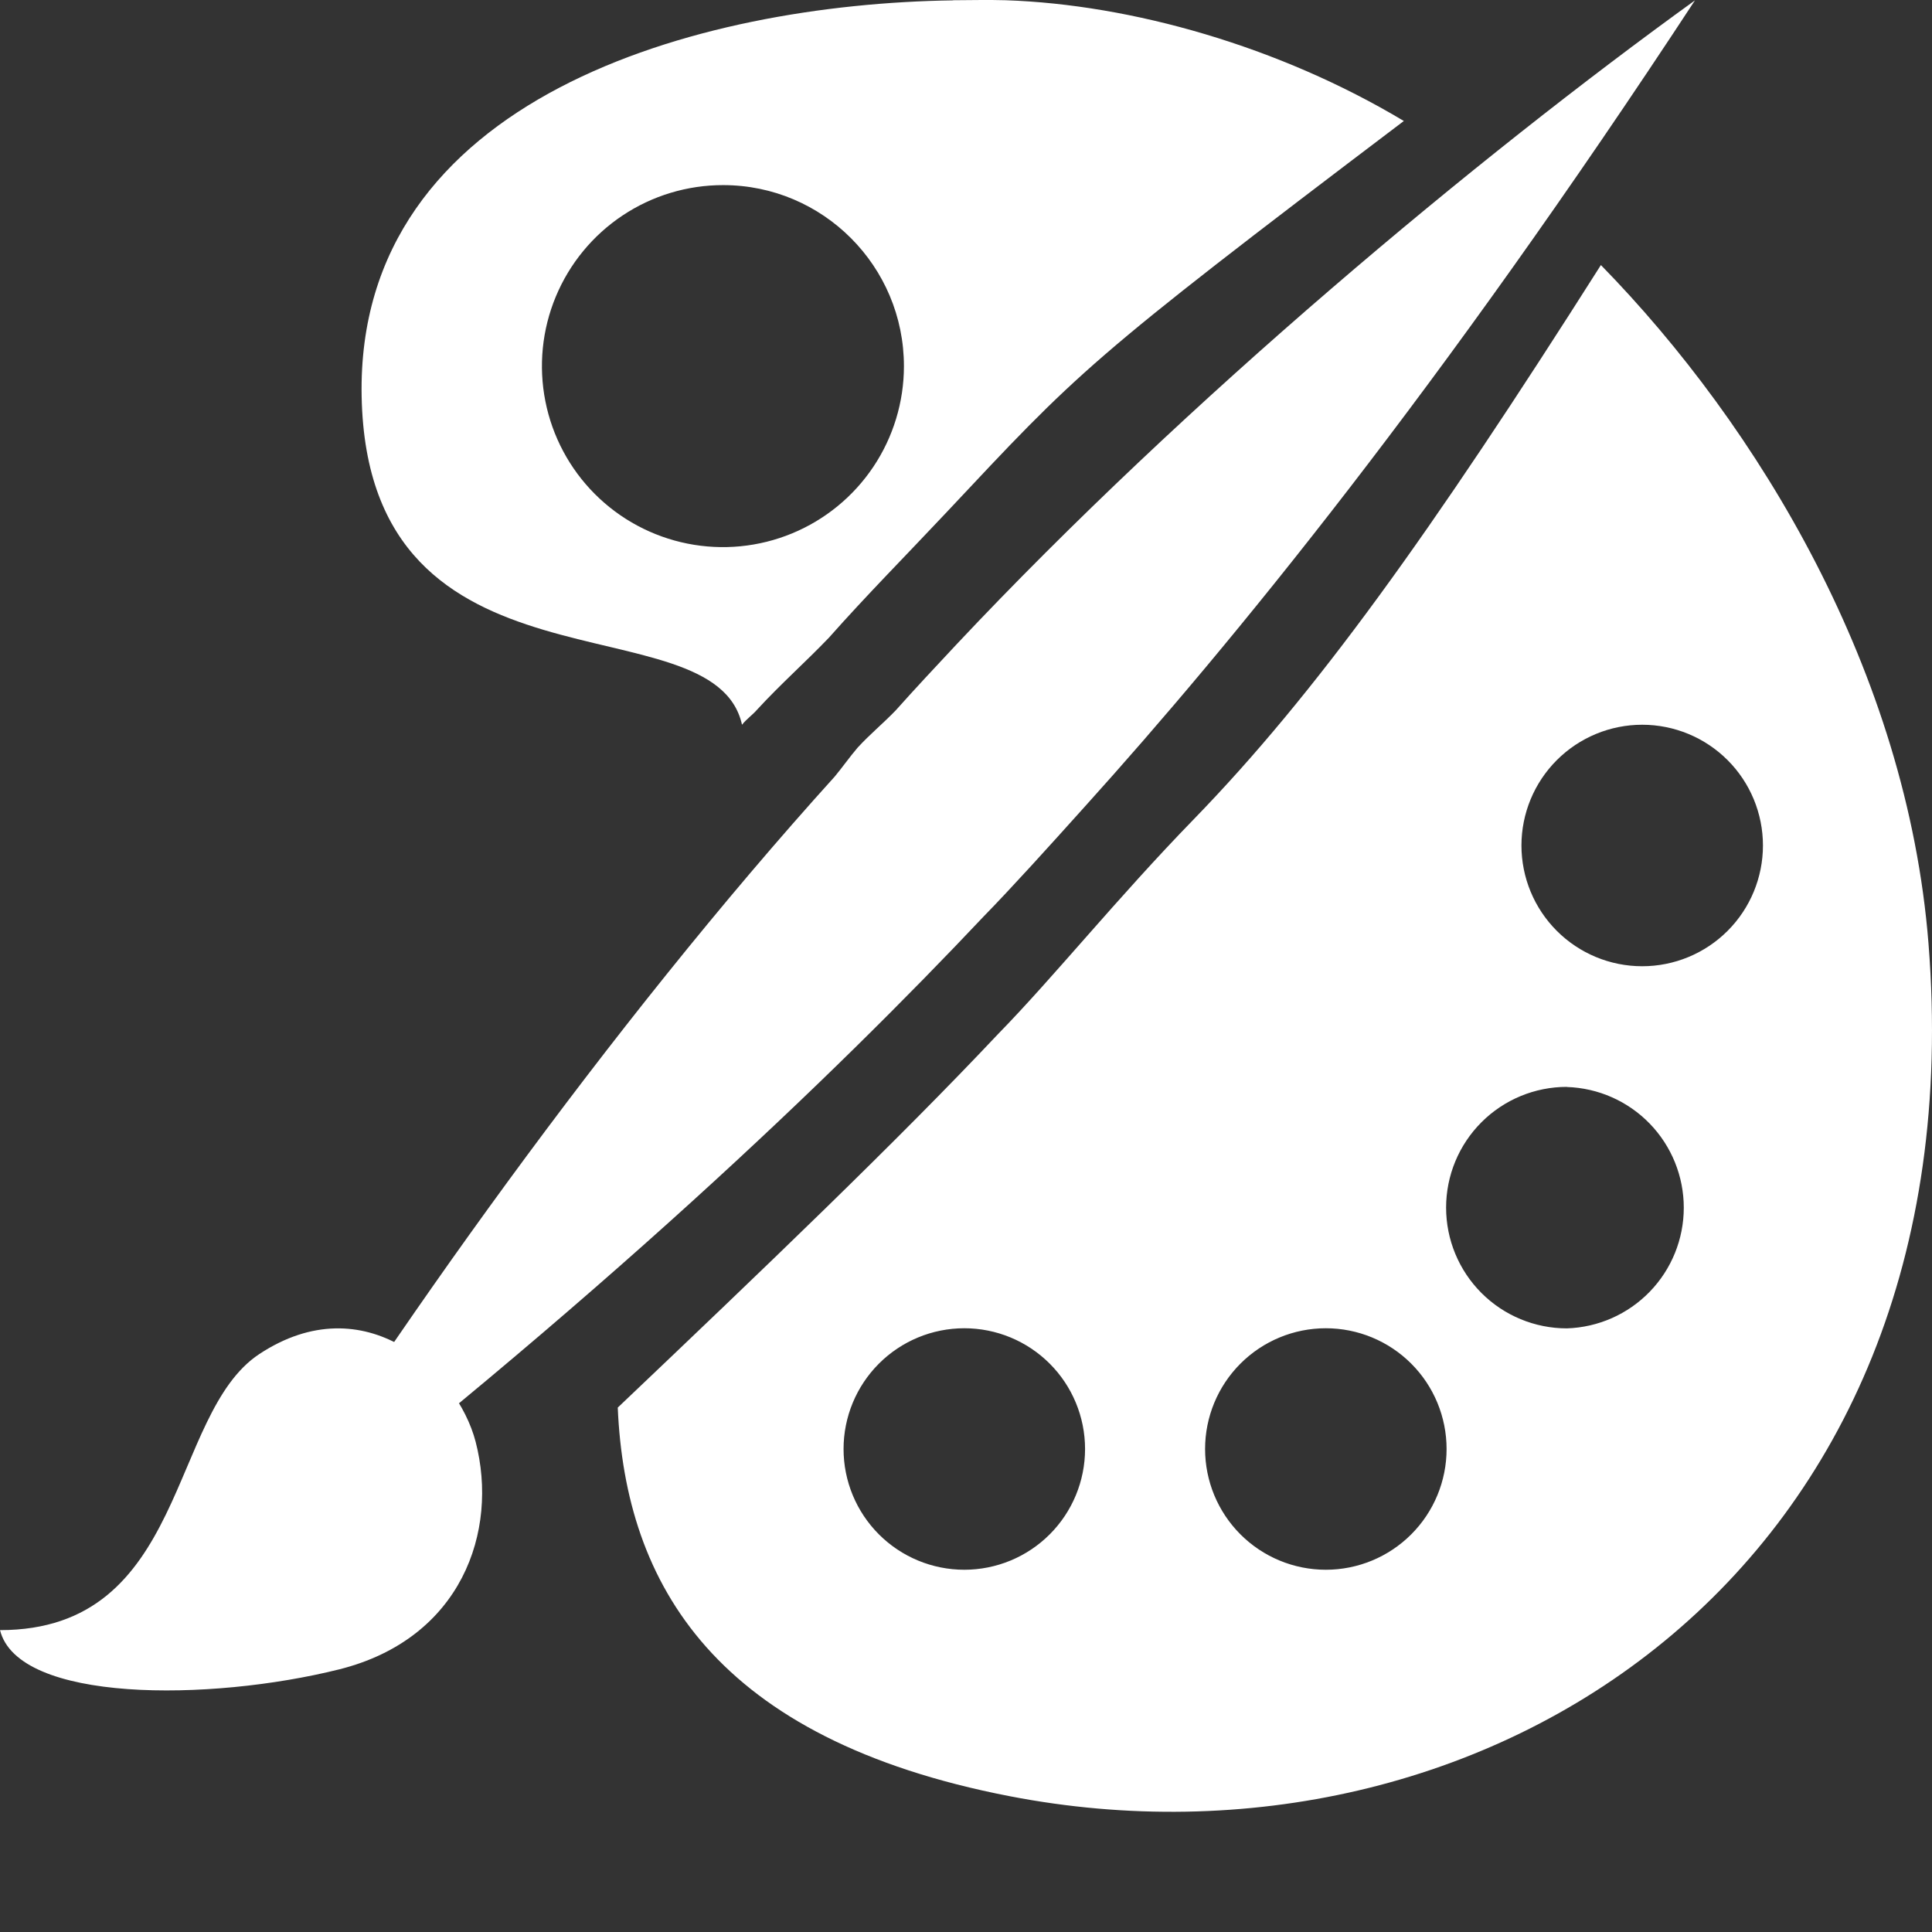 <svg width="248" height="248" viewBox="0 0 248 248" fill="none" xmlns="http://www.w3.org/2000/svg">
<rect x="0" y="0" width="248" height="248" fill="#333333" stroke="none"/>
<g clip-path="url(#clip0_404_252)">
<path d="M122.326 0.047C89.621 0.512 45.678 12.478 46.422 50.887C47.197 90.985 91.636 76.648 95.248 93.031C95.79 92.334 96.612 91.76 97.185 91.094C100.238 87.777 103.307 85.08 106.376 81.887C111.212 76.431 116.234 71.362 121.365 65.906C138.508 47.647 139.252 46.531 180.203 15.531C164.161 5.921 145.204 0.574 129.1 0.031C127.023 -0.031 124.512 0.016 122.326 0.031V0.047ZM92.829 23.762C105.648 23.762 116.033 34.178 116.033 47.012C116.03 51.608 114.664 56.1 112.108 59.919C109.551 63.739 105.92 66.714 101.672 68.47C97.424 70.225 92.752 70.681 88.245 69.78C83.738 68.879 79.599 66.662 76.353 63.409C73.106 60.156 70.897 56.013 70.006 51.504C69.114 46.996 69.579 42.324 71.343 38.08C73.107 33.836 76.09 30.21 79.914 27.661C83.739 25.113 88.234 23.756 92.829 23.762V23.762ZM205.499 34.023C183.52 68.665 168.795 89.141 153.264 105.137C143.359 115.32 135.237 125.457 128.123 132.727C115.118 146.537 98.084 162.828 79.298 180.684C80.275 203.453 91.853 223.247 129.58 230.563C189.999 242.281 253.998 202.291 247.55 121.117C244.791 86.273 225.773 54.762 205.499 34.023V34.023ZM210.8 93.031C214.911 93.031 218.853 94.664 221.76 97.571C224.667 100.478 226.3 104.42 226.3 108.531C226.3 112.642 224.667 116.585 221.76 119.491C218.853 122.398 214.911 124.031 210.8 124.031C206.689 124.031 202.747 122.398 199.84 119.491C196.933 116.585 195.3 112.642 195.3 108.531C195.3 104.42 196.933 100.478 199.84 97.571C202.747 94.664 206.689 93.031 210.8 93.031V93.031ZM201.128 139.531C205.152 139.659 208.969 141.347 211.77 144.238C214.571 147.13 216.138 150.998 216.138 155.024C216.138 159.05 214.571 162.918 211.77 165.809C208.969 168.701 205.152 170.389 201.128 170.516C197.017 170.516 193.075 168.883 190.168 165.976C187.261 163.069 185.628 159.127 185.628 155.016C185.628 150.905 187.261 146.962 190.168 144.056C193.075 141.149 197.017 139.516 201.128 139.516V139.531ZM123.783 170.5C127.894 170.5 131.836 172.133 134.743 175.04C137.65 177.947 139.283 181.889 139.283 186C139.283 190.111 137.65 194.054 134.743 196.96C131.836 199.867 127.894 201.5 123.783 201.5C119.672 201.5 115.73 199.867 112.823 196.96C109.916 194.054 108.283 190.111 108.283 186C108.283 181.889 109.916 177.947 112.823 175.04C115.73 172.133 119.672 170.5 123.783 170.5ZM170.19 170.5C174.301 170.5 178.243 172.133 181.15 175.04C184.057 177.947 185.69 181.889 185.69 186C185.69 190.111 184.057 194.054 181.15 196.96C178.243 199.867 174.301 201.5 170.19 201.5C166.079 201.5 162.137 199.867 159.23 196.96C156.323 194.054 154.69 190.111 154.69 186C154.69 181.889 156.323 177.947 159.23 175.04C162.137 172.133 166.079 170.5 170.19 170.5V170.5ZM0 209.25C24.056 209.25 21.607 181.536 33.279 173.817C46.825 164.874 58.683 175.956 61.054 185.07C64.031 196.571 59.241 210.351 43.539 214.288C26.892 218.442 2.279 218.566 0 209.235V209.25Z" fill="white"/>
<path d="M217.573 0.047C189.673 20.181 152.38 51.228 122.791 82.708C120.109 85.576 117.521 88.335 114.979 91.187C113.367 92.861 111.693 94.225 110.096 95.961C109.073 97.154 108.143 98.487 107.151 99.681C78.12 131.766 49.492 172.221 30.938 202.477C77.097 166.873 107.136 137.919 126.216 117.692C129.936 113.879 134.431 108.903 139.391 103.385C158.053 82.693 184.744 50.096 217.573 0.047V0.047Z" fill="white"/>
</g>
<defs>
<clipPath id="clip0_404_252">
<rect width="248" height="248" fill="white"/>
</clipPath>
</defs>
</svg>
